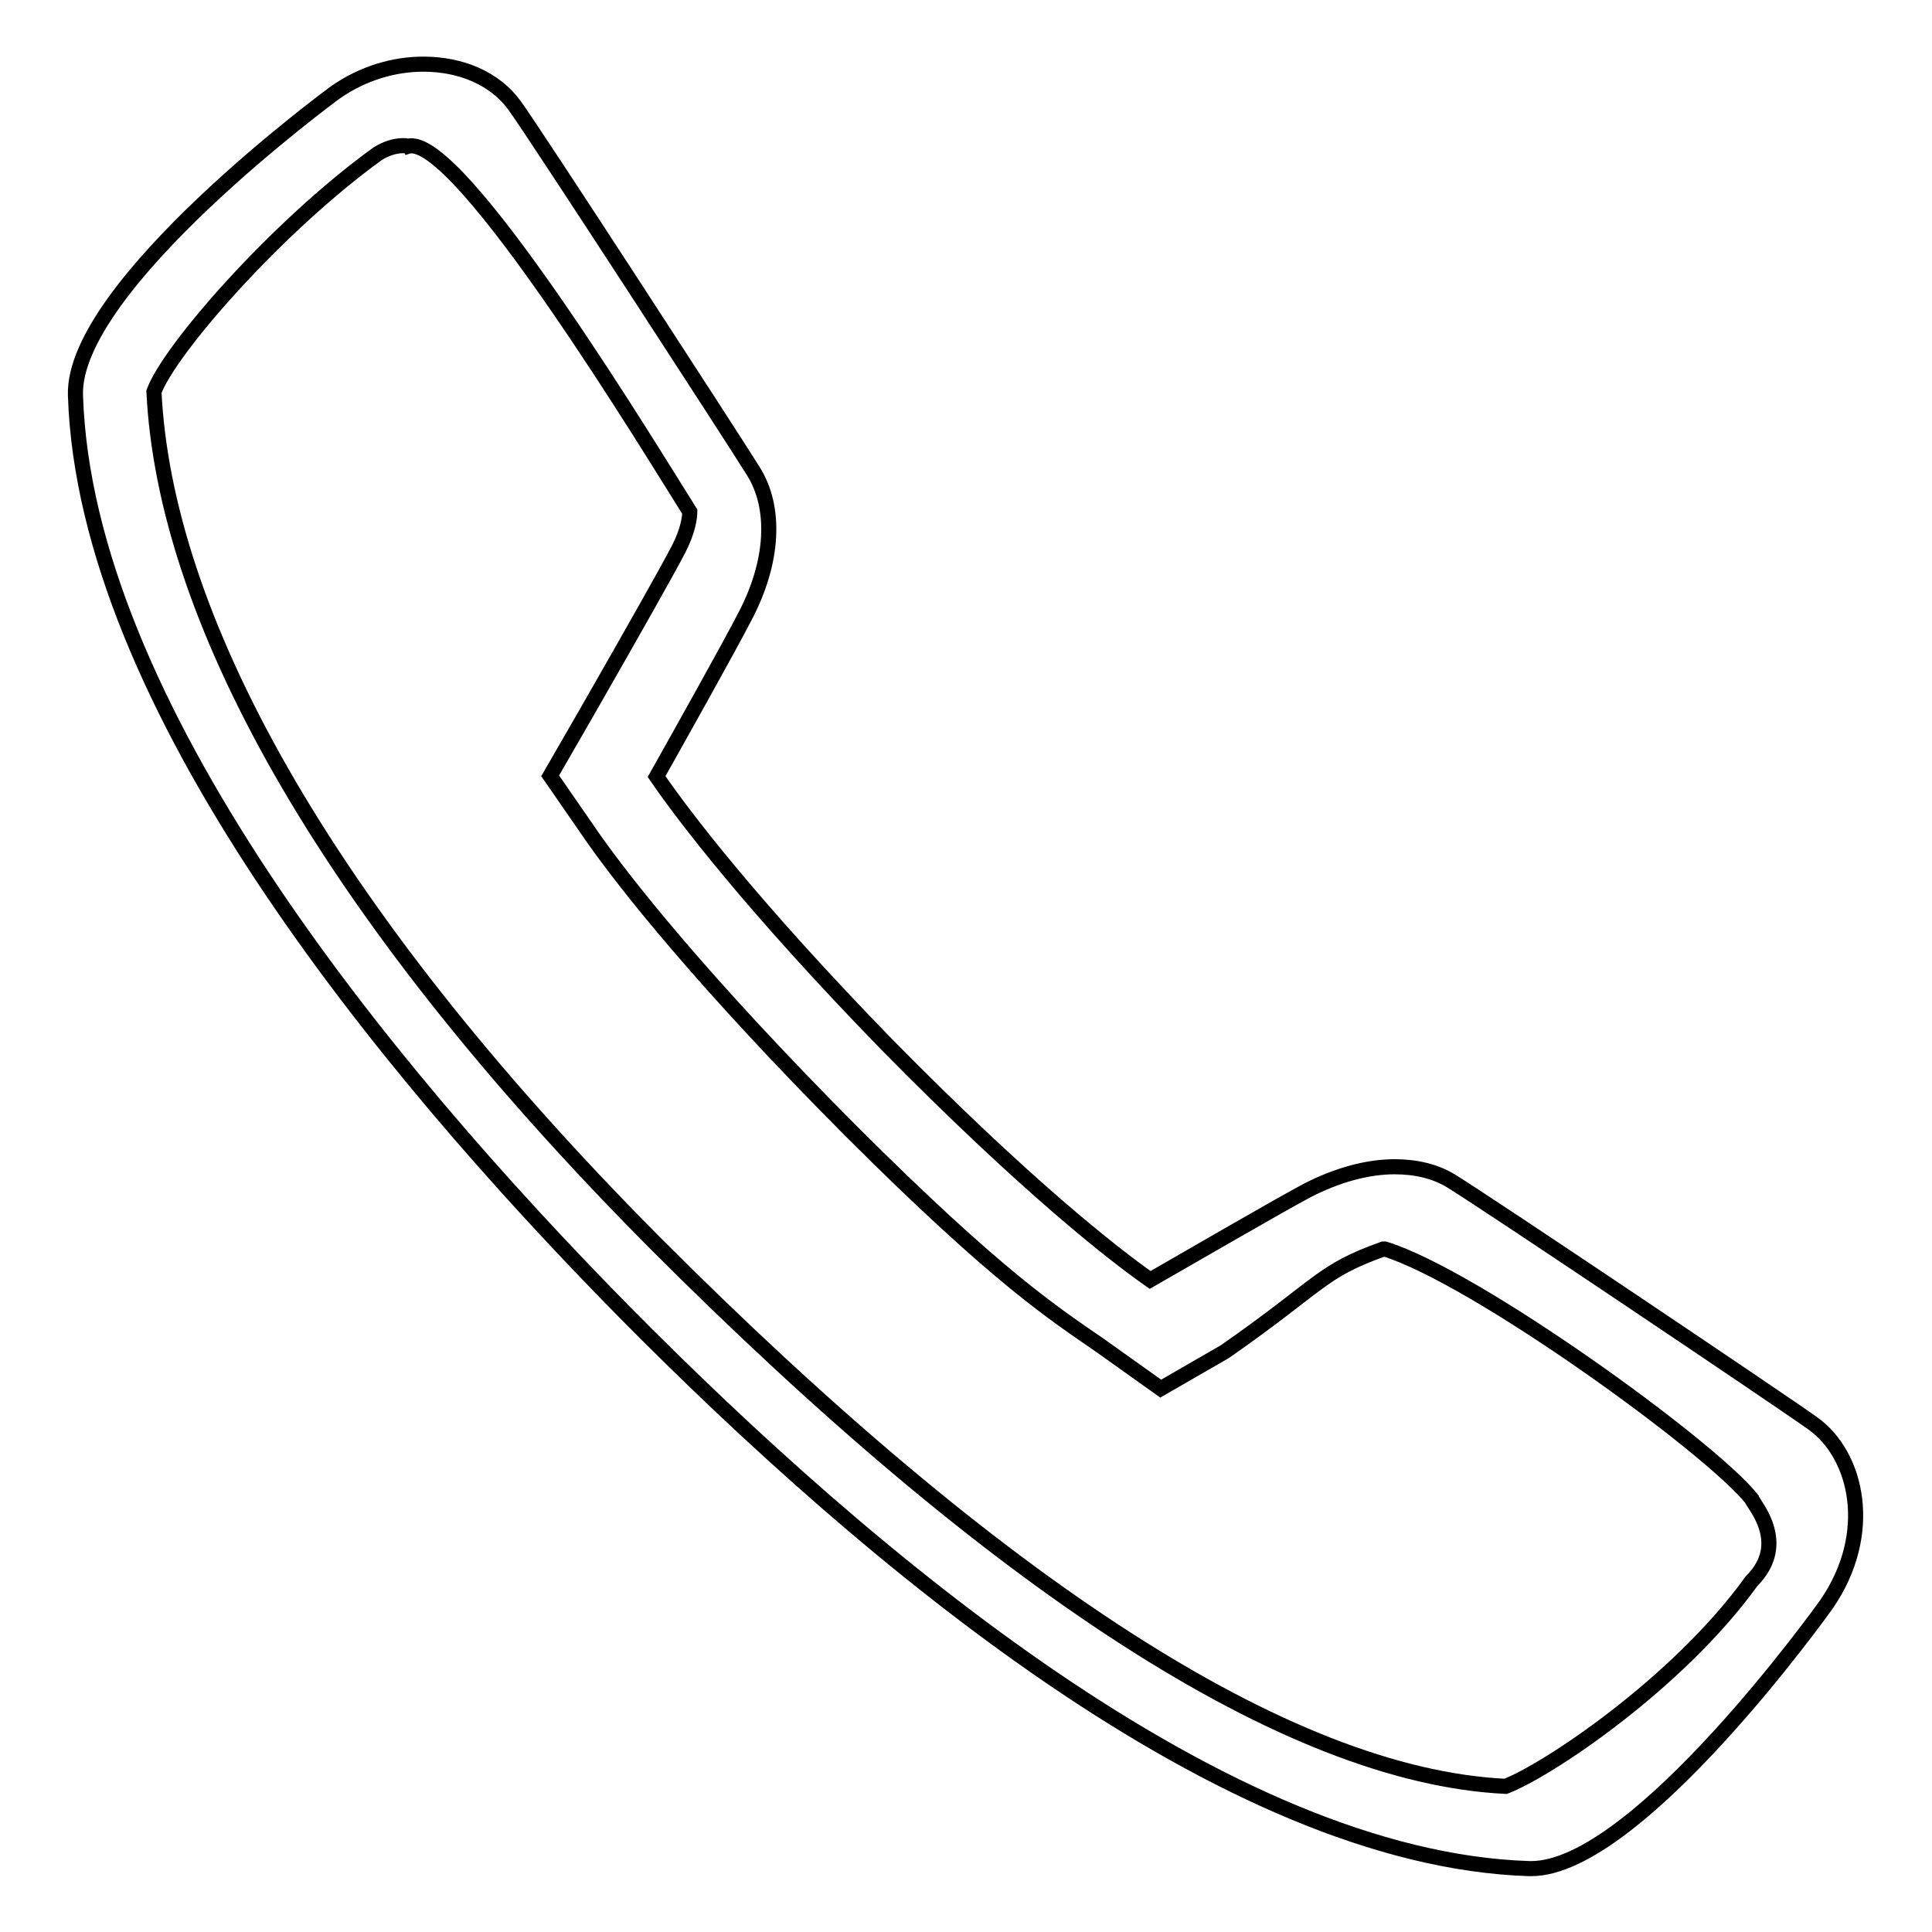 <?xml version="1.0" encoding="utf-8"?>
<!-- Svg Vector Icons : http://www.onlinewebfonts.com/icon -->
<!DOCTYPE svg PUBLIC "-//W3C//DTD SVG 1.1//EN" "http://www.w3.org/Graphics/SVG/1.1/DTD/svg11.dtd">
<svg version="1.1" xmlns="http://www.w3.org/2000/svg" xmlns:xlink="http://www.w3.org/1999/xlink" x="0px" y="0px" viewBox="0 0 256 256" enable-background="new 0 0 256 256" xml:space="preserve">
<g> <path stroke-width="2" fill-opacity="0" stroke="#000000"  d="M53.4,19.3c0.3,0,0.5,0,0.6,0.1c6.7-2.2,33.2,41.8,37.4,48.4c0,0.7-0.2,2.5-1.5,5 c-1.4,2.7-5.8,10.5-12.1,21.5l-4.9,8.5l5.6,8.1c4.2,6,14.4,19,34.1,38.8c19.9,19.9,27.3,24.5,33.2,28.6l8,5.7l8.5-4.9 c12.9-9,12.6-10.6,21-13.6c0.1,0,0.1,0,0.2,0c12,3.7,43.1,26.2,48.6,33.1c0.1,0.6,5.1,5.8,0,10.9c-9.8,13.6-27.1,25.1-32.6,27.2 c-29-1.4-67.7-26.9-112.8-72.1C41.8,119.4,21.8,80.9,20.4,51.9c2-5.5,16.2-21.8,29.6-31.5C51.1,19.7,52.3,19.3,53.4,19.3 M56.1,8.5 c-3.9,0-8,1.2-11.6,3.7c-0.3,0.2-35,25.7-34.5,40.2c1.3,40.7,40.3,88.5,72.7,121.4c32.5,32.9,79.6,72.5,119.9,73.8h0.3 c14.1,0,38.9-34.7,39.1-35c6.5-9.4,4.1-19.8-1.8-24c-3.6-2.6-43-29.1-47.9-32.1c-2.1-1.3-4.7-1.9-7.5-1.9c-3.6,0-7.6,1.1-11.5,3.1 c-3.8,2-15.3,8.7-20.9,11.9c-5-3.5-16.6-12.6-34.9-31.2C99.5,119.9,90.5,108,87,102.9c3.2-5.7,9.7-17.3,11.7-21.2 c3.8-7.2,4.2-14.4,1.1-19.3C97,57.9,70.9,17.7,68.2,14C65.6,10.4,61.1,8.5,56.1,8.5L56.1,8.5z"/></g>
</svg>